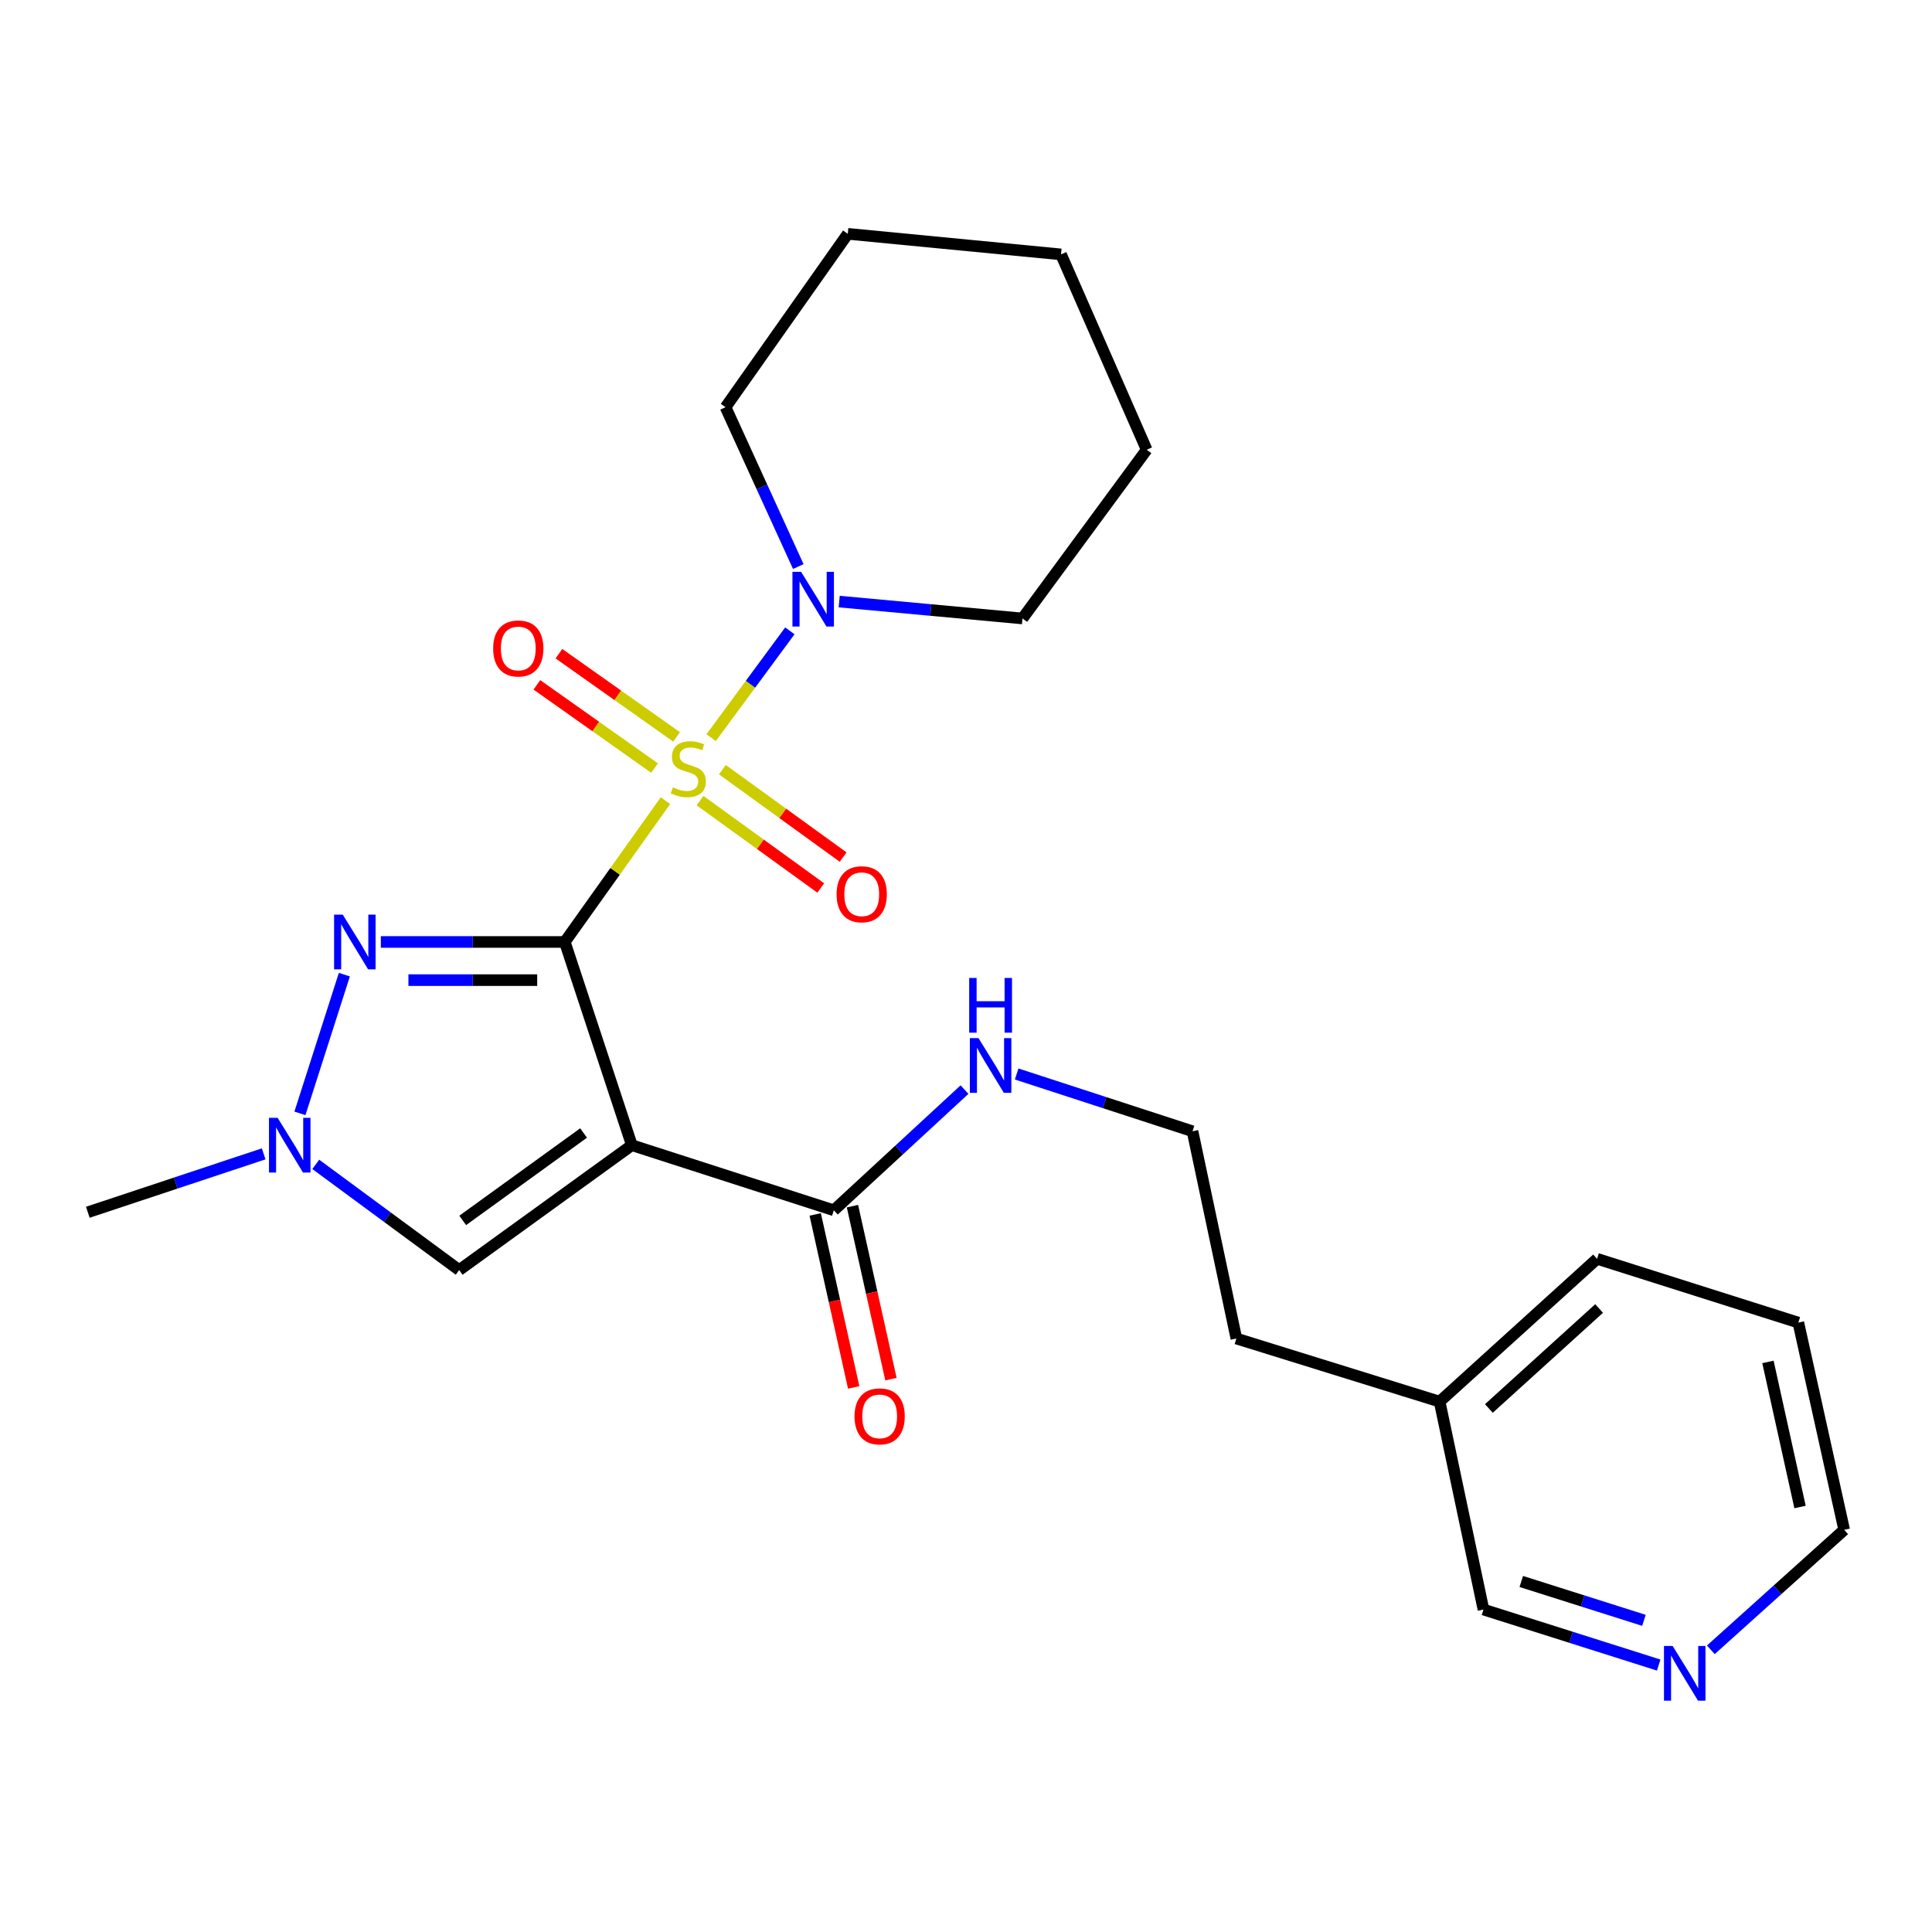 <?xml version='1.0' encoding='iso-8859-1'?>
<svg version='1.1' baseProfile='full'
              xmlns='http://www.w3.org/2000/svg'
                      xmlns:rdkit='http://www.rdkit.org/xml'
                      xmlns:xlink='http://www.w3.org/1999/xlink'
                  xml:space='preserve'
width='1000px' height='1000px' viewBox='0 0 1000 1000'>
<!-- END OF HEADER -->
<rect style='opacity:1.0;fill:#FFFFFF;stroke:none' width='1000' height='1000' x='0' y='0'> </rect>
<path class='bond-0' d='M 292.33,487.56 L 318.384,450.991' style='fill:none;fill-rule:evenodd;stroke:#000000;stroke-width:6px;stroke-linecap:butt;stroke-linejoin:miter;stroke-opacity:1' />
<path class='bond-0' d='M 318.384,450.991 L 344.439,414.423' style='fill:none;fill-rule:evenodd;stroke:#CCCC00;stroke-width:6px;stroke-linecap:butt;stroke-linejoin:miter;stroke-opacity:1' />
<path class='bond-1' d='M 292.33,487.56 L 327.046,592.751' style='fill:none;fill-rule:evenodd;stroke:#000000;stroke-width:6px;stroke-linecap:butt;stroke-linejoin:miter;stroke-opacity:1' />
<path class='bond-2' d='M 292.33,487.56 L 244.723,487.56' style='fill:none;fill-rule:evenodd;stroke:#000000;stroke-width:6px;stroke-linecap:butt;stroke-linejoin:miter;stroke-opacity:1' />
<path class='bond-2' d='M 244.723,487.56 L 197.117,487.56' style='fill:none;fill-rule:evenodd;stroke:#0000FF;stroke-width:6px;stroke-linecap:butt;stroke-linejoin:miter;stroke-opacity:1' />
<path class='bond-2' d='M 278.048,507.316 L 244.723,507.316' style='fill:none;fill-rule:evenodd;stroke:#000000;stroke-width:6px;stroke-linecap:butt;stroke-linejoin:miter;stroke-opacity:1' />
<path class='bond-2' d='M 244.723,507.316 L 211.399,507.316' style='fill:none;fill-rule:evenodd;stroke:#0000FF;stroke-width:6px;stroke-linecap:butt;stroke-linejoin:miter;stroke-opacity:1' />
<path class='bond-3' d='M 368.077,381.802 L 388.453,354.163' style='fill:none;fill-rule:evenodd;stroke:#CCCC00;stroke-width:6px;stroke-linecap:butt;stroke-linejoin:miter;stroke-opacity:1' />
<path class='bond-3' d='M 388.453,354.163 L 408.829,326.524' style='fill:none;fill-rule:evenodd;stroke:#0000FF;stroke-width:6px;stroke-linecap:butt;stroke-linejoin:miter;stroke-opacity:1' />
<path class='bond-7' d='M 350.203,381.42 L 319.75,359.884' style='fill:none;fill-rule:evenodd;stroke:#CCCC00;stroke-width:6px;stroke-linecap:butt;stroke-linejoin:miter;stroke-opacity:1' />
<path class='bond-7' d='M 319.75,359.884 L 289.298,338.349' style='fill:none;fill-rule:evenodd;stroke:#FF0000;stroke-width:6px;stroke-linecap:butt;stroke-linejoin:miter;stroke-opacity:1' />
<path class='bond-7' d='M 338.795,397.55 L 308.343,376.014' style='fill:none;fill-rule:evenodd;stroke:#CCCC00;stroke-width:6px;stroke-linecap:butt;stroke-linejoin:miter;stroke-opacity:1' />
<path class='bond-7' d='M 308.343,376.014 L 277.891,354.479' style='fill:none;fill-rule:evenodd;stroke:#FF0000;stroke-width:6px;stroke-linecap:butt;stroke-linejoin:miter;stroke-opacity:1' />
<path class='bond-8' d='M 362.332,414.391 L 393.579,437.01' style='fill:none;fill-rule:evenodd;stroke:#CCCC00;stroke-width:6px;stroke-linecap:butt;stroke-linejoin:miter;stroke-opacity:1' />
<path class='bond-8' d='M 393.579,437.01 L 424.826,459.628' style='fill:none;fill-rule:evenodd;stroke:#FF0000;stroke-width:6px;stroke-linecap:butt;stroke-linejoin:miter;stroke-opacity:1' />
<path class='bond-8' d='M 373.916,398.388 L 405.163,421.006' style='fill:none;fill-rule:evenodd;stroke:#CCCC00;stroke-width:6px;stroke-linecap:butt;stroke-linejoin:miter;stroke-opacity:1' />
<path class='bond-8' d='M 405.163,421.006 L 436.41,443.625' style='fill:none;fill-rule:evenodd;stroke:#FF0000;stroke-width:6px;stroke-linecap:butt;stroke-linejoin:miter;stroke-opacity:1' />
<path class='bond-5' d='M 327.046,592.751 L 237.671,657.386' style='fill:none;fill-rule:evenodd;stroke:#000000;stroke-width:6px;stroke-linecap:butt;stroke-linejoin:miter;stroke-opacity:1' />
<path class='bond-5' d='M 302.062,586.437 L 239.5,631.682' style='fill:none;fill-rule:evenodd;stroke:#000000;stroke-width:6px;stroke-linecap:butt;stroke-linejoin:miter;stroke-opacity:1' />
<path class='bond-6' d='M 327.046,592.751 L 431.589,626.446' style='fill:none;fill-rule:evenodd;stroke:#000000;stroke-width:6px;stroke-linecap:butt;stroke-linejoin:miter;stroke-opacity:1' />
<path class='bond-4' d='M 178.24,504.481 L 155.243,576.273' style='fill:none;fill-rule:evenodd;stroke:#0000FF;stroke-width:6px;stroke-linecap:butt;stroke-linejoin:miter;stroke-opacity:1' />
<path class='bond-12' d='M 434.369,311.378 L 481.799,315.747' style='fill:none;fill-rule:evenodd;stroke:#0000FF;stroke-width:6px;stroke-linecap:butt;stroke-linejoin:miter;stroke-opacity:1' />
<path class='bond-12' d='M 481.799,315.747 L 529.228,320.115' style='fill:none;fill-rule:evenodd;stroke:#000000;stroke-width:6px;stroke-linecap:butt;stroke-linejoin:miter;stroke-opacity:1' />
<path class='bond-13' d='M 413.197,293.248 L 394.367,252.006' style='fill:none;fill-rule:evenodd;stroke:#0000FF;stroke-width:6px;stroke-linecap:butt;stroke-linejoin:miter;stroke-opacity:1' />
<path class='bond-13' d='M 394.367,252.006 L 375.536,210.765' style='fill:none;fill-rule:evenodd;stroke:#000000;stroke-width:6px;stroke-linecap:butt;stroke-linejoin:miter;stroke-opacity:1' />
<path class='bond-14' d='M 136.472,597.233 L 90.963,612.35' style='fill:none;fill-rule:evenodd;stroke:#0000FF;stroke-width:6px;stroke-linecap:butt;stroke-linejoin:miter;stroke-opacity:1' />
<path class='bond-14' d='M 90.963,612.35 L 45.455,627.467' style='fill:none;fill-rule:evenodd;stroke:#000000;stroke-width:6px;stroke-linecap:butt;stroke-linejoin:miter;stroke-opacity:1' />
<path class='bond-25' d='M 163.428,602.673 L 200.55,630.029' style='fill:none;fill-rule:evenodd;stroke:#0000FF;stroke-width:6px;stroke-linecap:butt;stroke-linejoin:miter;stroke-opacity:1' />
<path class='bond-25' d='M 200.55,630.029 L 237.671,657.386' style='fill:none;fill-rule:evenodd;stroke:#000000;stroke-width:6px;stroke-linecap:butt;stroke-linejoin:miter;stroke-opacity:1' />
<path class='bond-9' d='M 421.947,628.591 L 431.909,673.359' style='fill:none;fill-rule:evenodd;stroke:#000000;stroke-width:6px;stroke-linecap:butt;stroke-linejoin:miter;stroke-opacity:1' />
<path class='bond-9' d='M 431.909,673.359 L 441.871,718.126' style='fill:none;fill-rule:evenodd;stroke:#FF0000;stroke-width:6px;stroke-linecap:butt;stroke-linejoin:miter;stroke-opacity:1' />
<path class='bond-9' d='M 441.231,624.3 L 451.193,669.067' style='fill:none;fill-rule:evenodd;stroke:#000000;stroke-width:6px;stroke-linecap:butt;stroke-linejoin:miter;stroke-opacity:1' />
<path class='bond-9' d='M 451.193,669.067 L 461.155,713.835' style='fill:none;fill-rule:evenodd;stroke:#FF0000;stroke-width:6px;stroke-linecap:butt;stroke-linejoin:miter;stroke-opacity:1' />
<path class='bond-11' d='M 431.589,626.446 L 465.41,595.21' style='fill:none;fill-rule:evenodd;stroke:#000000;stroke-width:6px;stroke-linecap:butt;stroke-linejoin:miter;stroke-opacity:1' />
<path class='bond-11' d='M 465.41,595.21 L 499.23,563.974' style='fill:none;fill-rule:evenodd;stroke:#0000FF;stroke-width:6px;stroke-linecap:butt;stroke-linejoin:miter;stroke-opacity:1' />
<path class='bond-10' d='M 858.537,861.831 L 813.188,847.463' style='fill:none;fill-rule:evenodd;stroke:#0000FF;stroke-width:6px;stroke-linecap:butt;stroke-linejoin:miter;stroke-opacity:1' />
<path class='bond-10' d='M 813.188,847.463 L 767.839,833.095' style='fill:none;fill-rule:evenodd;stroke:#000000;stroke-width:6px;stroke-linecap:butt;stroke-linejoin:miter;stroke-opacity:1' />
<path class='bond-10' d='M 850.899,838.687 L 819.155,828.63' style='fill:none;fill-rule:evenodd;stroke:#0000FF;stroke-width:6px;stroke-linecap:butt;stroke-linejoin:miter;stroke-opacity:1' />
<path class='bond-10' d='M 819.155,828.63 L 787.41,818.572' style='fill:none;fill-rule:evenodd;stroke:#000000;stroke-width:6px;stroke-linecap:butt;stroke-linejoin:miter;stroke-opacity:1' />
<path class='bond-27' d='M 885.524,853.94 L 920.035,822.895' style='fill:none;fill-rule:evenodd;stroke:#0000FF;stroke-width:6px;stroke-linecap:butt;stroke-linejoin:miter;stroke-opacity:1' />
<path class='bond-27' d='M 920.035,822.895 L 954.545,791.849' style='fill:none;fill-rule:evenodd;stroke:#000000;stroke-width:6px;stroke-linecap:butt;stroke-linejoin:miter;stroke-opacity:1' />
<path class='bond-15' d='M 526.22,555.897 L 571.731,570.718' style='fill:none;fill-rule:evenodd;stroke:#0000FF;stroke-width:6px;stroke-linecap:butt;stroke-linejoin:miter;stroke-opacity:1' />
<path class='bond-15' d='M 571.731,570.718 L 617.242,585.54' style='fill:none;fill-rule:evenodd;stroke:#000000;stroke-width:6px;stroke-linecap:butt;stroke-linejoin:miter;stroke-opacity:1' />
<path class='bond-22' d='M 529.228,320.115 L 593.523,232.782' style='fill:none;fill-rule:evenodd;stroke:#000000;stroke-width:6px;stroke-linecap:butt;stroke-linejoin:miter;stroke-opacity:1' />
<path class='bond-21' d='M 375.536,210.765 L 438.811,121.028' style='fill:none;fill-rule:evenodd;stroke:#000000;stroke-width:6px;stroke-linecap:butt;stroke-linejoin:miter;stroke-opacity:1' />
<path class='bond-19' d='M 617.242,585.54 L 639.94,692.816' style='fill:none;fill-rule:evenodd;stroke:#000000;stroke-width:6px;stroke-linecap:butt;stroke-linejoin:miter;stroke-opacity:1' />
<path class='bond-16' d='M 745.141,725.479 L 639.94,692.816' style='fill:none;fill-rule:evenodd;stroke:#000000;stroke-width:6px;stroke-linecap:butt;stroke-linejoin:miter;stroke-opacity:1' />
<path class='bond-17' d='M 745.141,725.479 L 767.839,833.095' style='fill:none;fill-rule:evenodd;stroke:#000000;stroke-width:6px;stroke-linecap:butt;stroke-linejoin:miter;stroke-opacity:1' />
<path class='bond-20' d='M 745.141,725.479 L 826.646,651.558' style='fill:none;fill-rule:evenodd;stroke:#000000;stroke-width:6px;stroke-linecap:butt;stroke-linejoin:miter;stroke-opacity:1' />
<path class='bond-20' d='M 770.639,729.025 L 827.693,677.28' style='fill:none;fill-rule:evenodd;stroke:#000000;stroke-width:6px;stroke-linecap:butt;stroke-linejoin:miter;stroke-opacity:1' />
<path class='bond-18' d='M 954.545,791.849 L 930.816,684.573' style='fill:none;fill-rule:evenodd;stroke:#000000;stroke-width:6px;stroke-linecap:butt;stroke-linejoin:miter;stroke-opacity:1' />
<path class='bond-18' d='M 931.696,780.024 L 915.086,704.931' style='fill:none;fill-rule:evenodd;stroke:#000000;stroke-width:6px;stroke-linecap:butt;stroke-linejoin:miter;stroke-opacity:1' />
<path class='bond-23' d='M 826.646,651.558 L 930.816,684.573' style='fill:none;fill-rule:evenodd;stroke:#000000;stroke-width:6px;stroke-linecap:butt;stroke-linejoin:miter;stroke-opacity:1' />
<path class='bond-24' d='M 438.811,121.028 L 549.182,131.675' style='fill:none;fill-rule:evenodd;stroke:#000000;stroke-width:6px;stroke-linecap:butt;stroke-linejoin:miter;stroke-opacity:1' />
<path class='bond-26' d='M 593.523,232.782 L 549.182,131.675' style='fill:none;fill-rule:evenodd;stroke:#000000;stroke-width:6px;stroke-linecap:butt;stroke-linejoin:miter;stroke-opacity:1' />
<path  class='atom-1' d='M 348.274 407.532
Q 348.594 407.652, 349.914 408.212
Q 351.234 408.772, 352.674 409.132
Q 354.154 409.452, 355.594 409.452
Q 358.274 409.452, 359.834 408.172
Q 361.394 406.852, 361.394 404.572
Q 361.394 403.012, 360.594 402.052
Q 359.834 401.092, 358.634 400.572
Q 357.434 400.052, 355.434 399.452
Q 352.914 398.692, 351.394 397.972
Q 349.914 397.252, 348.834 395.732
Q 347.794 394.212, 347.794 391.652
Q 347.794 388.092, 350.194 385.892
Q 352.634 383.692, 357.434 383.692
Q 360.714 383.692, 364.434 385.252
L 363.514 388.332
Q 360.114 386.932, 357.554 386.932
Q 354.794 386.932, 353.274 388.092
Q 351.754 389.212, 351.794 391.172
Q 351.794 392.692, 352.554 393.612
Q 353.354 394.532, 354.474 395.052
Q 355.634 395.572, 357.554 396.172
Q 360.114 396.972, 361.634 397.772
Q 363.154 398.572, 364.234 400.212
Q 365.354 401.812, 365.354 404.572
Q 365.354 408.492, 362.714 410.612
Q 360.114 412.692, 355.754 412.692
Q 353.234 412.692, 351.314 412.132
Q 349.434 411.612, 347.194 410.692
L 348.274 407.532
' fill='#CCCC00'/>
<path  class='atom-3' d='M 177.4 473.4
L 186.68 488.4
Q 187.6 489.88, 189.08 492.56
Q 190.56 495.24, 190.64 495.4
L 190.64 473.4
L 194.4 473.4
L 194.4 501.72
L 190.52 501.72
L 180.56 485.32
Q 179.4 483.4, 178.16 481.2
Q 176.96 479, 176.6 478.32
L 176.6 501.72
L 172.92 501.72
L 172.92 473.4
L 177.4 473.4
' fill='#0000FF'/>
<path  class='atom-4' d='M 414.649 295.979
L 423.929 310.979
Q 424.849 312.459, 426.329 315.139
Q 427.809 317.819, 427.889 317.979
L 427.889 295.979
L 431.649 295.979
L 431.649 324.299
L 427.769 324.299
L 417.809 307.899
Q 416.649 305.979, 415.409 303.779
Q 414.209 301.579, 413.849 300.899
L 413.849 324.299
L 410.169 324.299
L 410.169 295.979
L 414.649 295.979
' fill='#0000FF'/>
<path  class='atom-5' d='M 143.705 578.591
L 152.985 593.591
Q 153.905 595.071, 155.385 597.751
Q 156.865 600.431, 156.945 600.591
L 156.945 578.591
L 160.705 578.591
L 160.705 606.911
L 156.825 606.911
L 146.865 590.511
Q 145.705 588.591, 144.465 586.391
Q 143.265 584.191, 142.905 583.511
L 142.905 606.911
L 139.225 606.911
L 139.225 578.591
L 143.705 578.591
' fill='#0000FF'/>
<path  class='atom-8' d='M 255.26 335.649
Q 255.26 328.849, 258.62 325.049
Q 261.98 321.249, 268.26 321.249
Q 274.54 321.249, 277.9 325.049
Q 281.26 328.849, 281.26 335.649
Q 281.26 342.529, 277.86 346.449
Q 274.46 350.329, 268.26 350.329
Q 262.02 350.329, 258.62 346.449
Q 255.26 342.569, 255.26 335.649
M 268.26 347.129
Q 272.58 347.129, 274.9 344.249
Q 277.26 341.329, 277.26 335.649
Q 277.26 330.089, 274.9 327.289
Q 272.58 324.449, 268.26 324.449
Q 263.94 324.449, 261.58 327.249
Q 259.26 330.049, 259.26 335.649
Q 259.26 341.369, 261.58 344.249
Q 263.94 347.129, 268.26 347.129
' fill='#FF0000'/>
<path  class='atom-9' d='M 433.022 462.857
Q 433.022 456.057, 436.382 452.257
Q 439.742 448.457, 446.022 448.457
Q 452.302 448.457, 455.662 452.257
Q 459.022 456.057, 459.022 462.857
Q 459.022 469.737, 455.622 473.657
Q 452.222 477.537, 446.022 477.537
Q 439.782 477.537, 436.382 473.657
Q 433.022 469.777, 433.022 462.857
M 446.022 474.337
Q 450.342 474.337, 452.662 471.457
Q 455.022 468.537, 455.022 462.857
Q 455.022 457.297, 452.662 454.497
Q 450.342 451.657, 446.022 451.657
Q 441.702 451.657, 439.342 454.457
Q 437.022 457.257, 437.022 462.857
Q 437.022 468.577, 439.342 471.457
Q 441.702 474.337, 446.022 474.337
' fill='#FF0000'/>
<path  class='atom-10' d='M 442.307 733.11
Q 442.307 726.31, 445.667 722.51
Q 449.027 718.71, 455.307 718.71
Q 461.587 718.71, 464.947 722.51
Q 468.307 726.31, 468.307 733.11
Q 468.307 739.99, 464.907 743.91
Q 461.507 747.79, 455.307 747.79
Q 449.067 747.79, 445.667 743.91
Q 442.307 740.03, 442.307 733.11
M 455.307 744.59
Q 459.627 744.59, 461.947 741.71
Q 464.307 738.79, 464.307 733.11
Q 464.307 727.55, 461.947 724.75
Q 459.627 721.91, 455.307 721.91
Q 450.987 721.91, 448.627 724.71
Q 446.307 727.51, 446.307 733.11
Q 446.307 738.83, 448.627 741.71
Q 450.987 744.59, 455.307 744.59
' fill='#FF0000'/>
<path  class='atom-11' d='M 865.749 851.939
L 875.029 866.939
Q 875.949 868.419, 877.429 871.099
Q 878.909 873.779, 878.989 873.939
L 878.989 851.939
L 882.749 851.939
L 882.749 880.259
L 878.869 880.259
L 868.909 863.859
Q 867.749 861.939, 866.509 859.739
Q 865.309 857.539, 864.949 856.859
L 864.949 880.259
L 861.269 880.259
L 861.269 851.939
L 865.749 851.939
' fill='#0000FF'/>
<path  class='atom-12' d='M 506.472 537.344
L 515.752 552.344
Q 516.672 553.824, 518.152 556.504
Q 519.632 559.184, 519.712 559.344
L 519.712 537.344
L 523.472 537.344
L 523.472 565.664
L 519.592 565.664
L 509.632 549.264
Q 508.472 547.344, 507.232 545.144
Q 506.032 542.944, 505.672 542.264
L 505.672 565.664
L 501.992 565.664
L 501.992 537.344
L 506.472 537.344
' fill='#0000FF'/>
<path  class='atom-12' d='M 501.652 506.192
L 505.492 506.192
L 505.492 518.232
L 519.972 518.232
L 519.972 506.192
L 523.812 506.192
L 523.812 534.512
L 519.972 534.512
L 519.972 521.432
L 505.492 521.432
L 505.492 534.512
L 501.652 534.512
L 501.652 506.192
' fill='#0000FF'/>
</svg>
